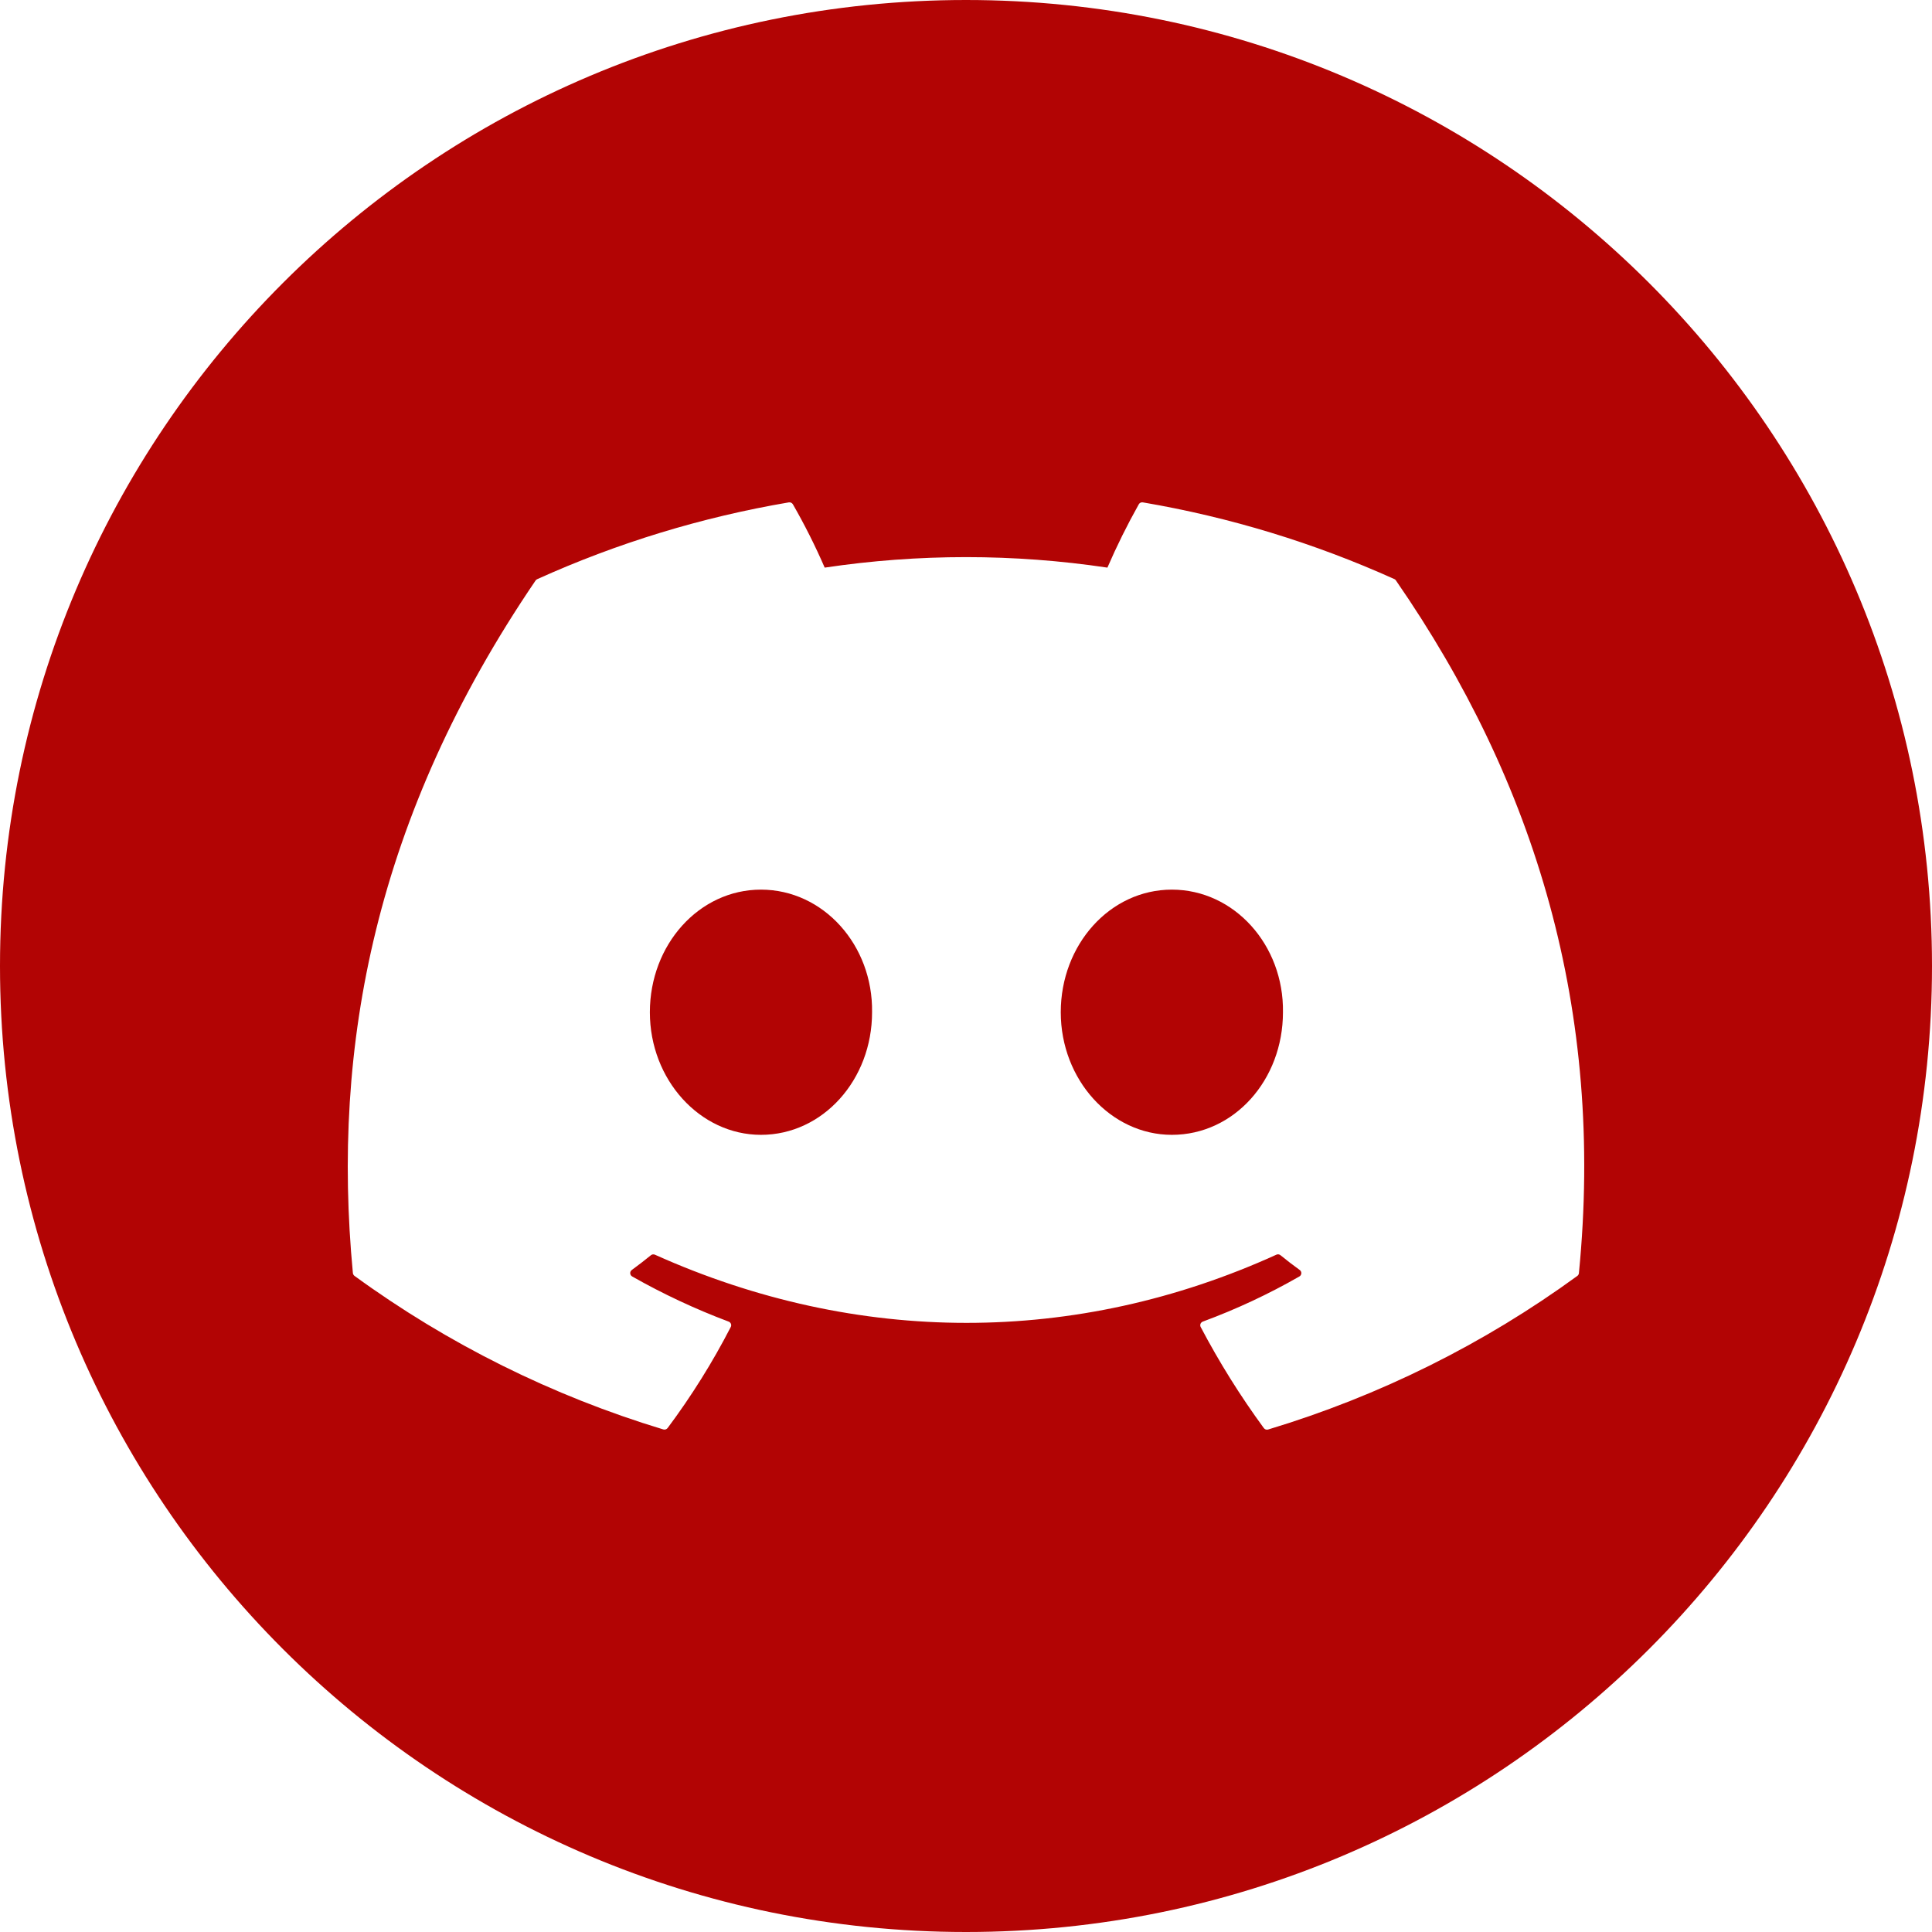 <?xml version="1.0" encoding="UTF-8"?> <svg xmlns="http://www.w3.org/2000/svg" width="100" height="100" viewBox="0 0 100 100" fill="none"> <path fill-rule="evenodd" clip-rule="evenodd" d="M100 50C100 77.614 77.614 100 50 100C22.386 100 0 77.614 0 50C0 22.386 22.386 0 50 0C77.614 0 100 22.386 100 50ZM59.154 26.003C63.653 26.768 68.032 28.105 72.182 29.978C72.217 29.994 72.245 30.022 72.261 30.056C79.489 40.515 83.059 52.314 81.724 65.897C81.722 65.926 81.713 65.954 81.698 65.979C81.684 66.004 81.664 66.025 81.641 66.042C76.805 69.568 71.394 72.256 65.639 73.991C65.599 74.004 65.555 74.003 65.514 73.99C65.474 73.976 65.439 73.95 65.414 73.916C64.197 72.254 63.105 70.506 62.148 68.687C62.134 68.662 62.127 68.634 62.125 68.606C62.123 68.577 62.128 68.549 62.138 68.522C62.148 68.496 62.164 68.472 62.185 68.452C62.205 68.432 62.23 68.416 62.257 68.406C63.987 67.767 65.66 66.986 67.257 66.069C67.286 66.052 67.31 66.029 67.327 66C67.345 65.972 67.355 65.94 67.356 65.907C67.358 65.874 67.352 65.841 67.337 65.811C67.323 65.781 67.301 65.755 67.274 65.735C66.931 65.488 66.594 65.227 66.274 64.967C66.245 64.944 66.21 64.93 66.173 64.925C66.136 64.921 66.098 64.927 66.064 64.943C55.714 69.648 44.373 69.648 33.898 64.943C33.865 64.928 33.828 64.923 33.791 64.927C33.755 64.932 33.72 64.947 33.692 64.97C33.372 65.231 33.036 65.489 32.701 65.735C32.674 65.755 32.652 65.781 32.638 65.811C32.624 65.841 32.618 65.874 32.62 65.907C32.622 65.941 32.632 65.972 32.65 66.001C32.667 66.029 32.692 66.053 32.721 66.069C34.32 66.977 35.989 67.758 37.714 68.406C37.74 68.416 37.765 68.431 37.785 68.451C37.806 68.47 37.822 68.494 37.832 68.52C37.843 68.546 37.847 68.574 37.846 68.602C37.845 68.63 37.838 68.658 37.825 68.683C36.883 70.512 35.79 72.262 34.556 73.915C34.53 73.948 34.495 73.973 34.455 73.986C34.415 73.999 34.371 73.999 34.331 73.987C28.584 72.248 23.18 69.56 18.348 66.039C18.325 66.021 18.305 65.999 18.291 65.973C18.277 65.948 18.268 65.92 18.265 65.891C17.149 54.144 19.422 42.248 27.719 30.051C27.739 30.019 27.77 29.993 27.805 29.978C31.953 28.103 36.331 26.767 40.829 26.003C40.87 25.997 40.911 26.003 40.949 26.02C40.986 26.037 41.018 26.065 41.039 26.101C41.649 27.163 42.199 28.258 42.686 29.38C47.536 28.655 52.469 28.655 57.319 29.38C57.804 28.26 58.346 27.166 58.944 26.101C58.964 26.065 58.995 26.036 59.033 26.018C59.071 26.001 59.113 25.996 59.154 26.003ZM33.637 52.393C33.637 55.891 36.233 58.739 39.387 58.739C42.591 58.739 45.14 55.891 45.138 52.393C45.19 48.92 42.616 46.047 39.387 46.047C36.185 46.047 33.637 48.895 33.637 52.393ZM54.905 52.393C54.905 55.891 57.501 58.739 60.655 58.739C63.884 58.739 66.407 55.891 66.406 52.393C66.458 48.92 63.884 46.047 60.655 46.047C57.452 46.047 54.905 48.895 54.905 52.393Z" fill="#B20404"></path> </svg> 